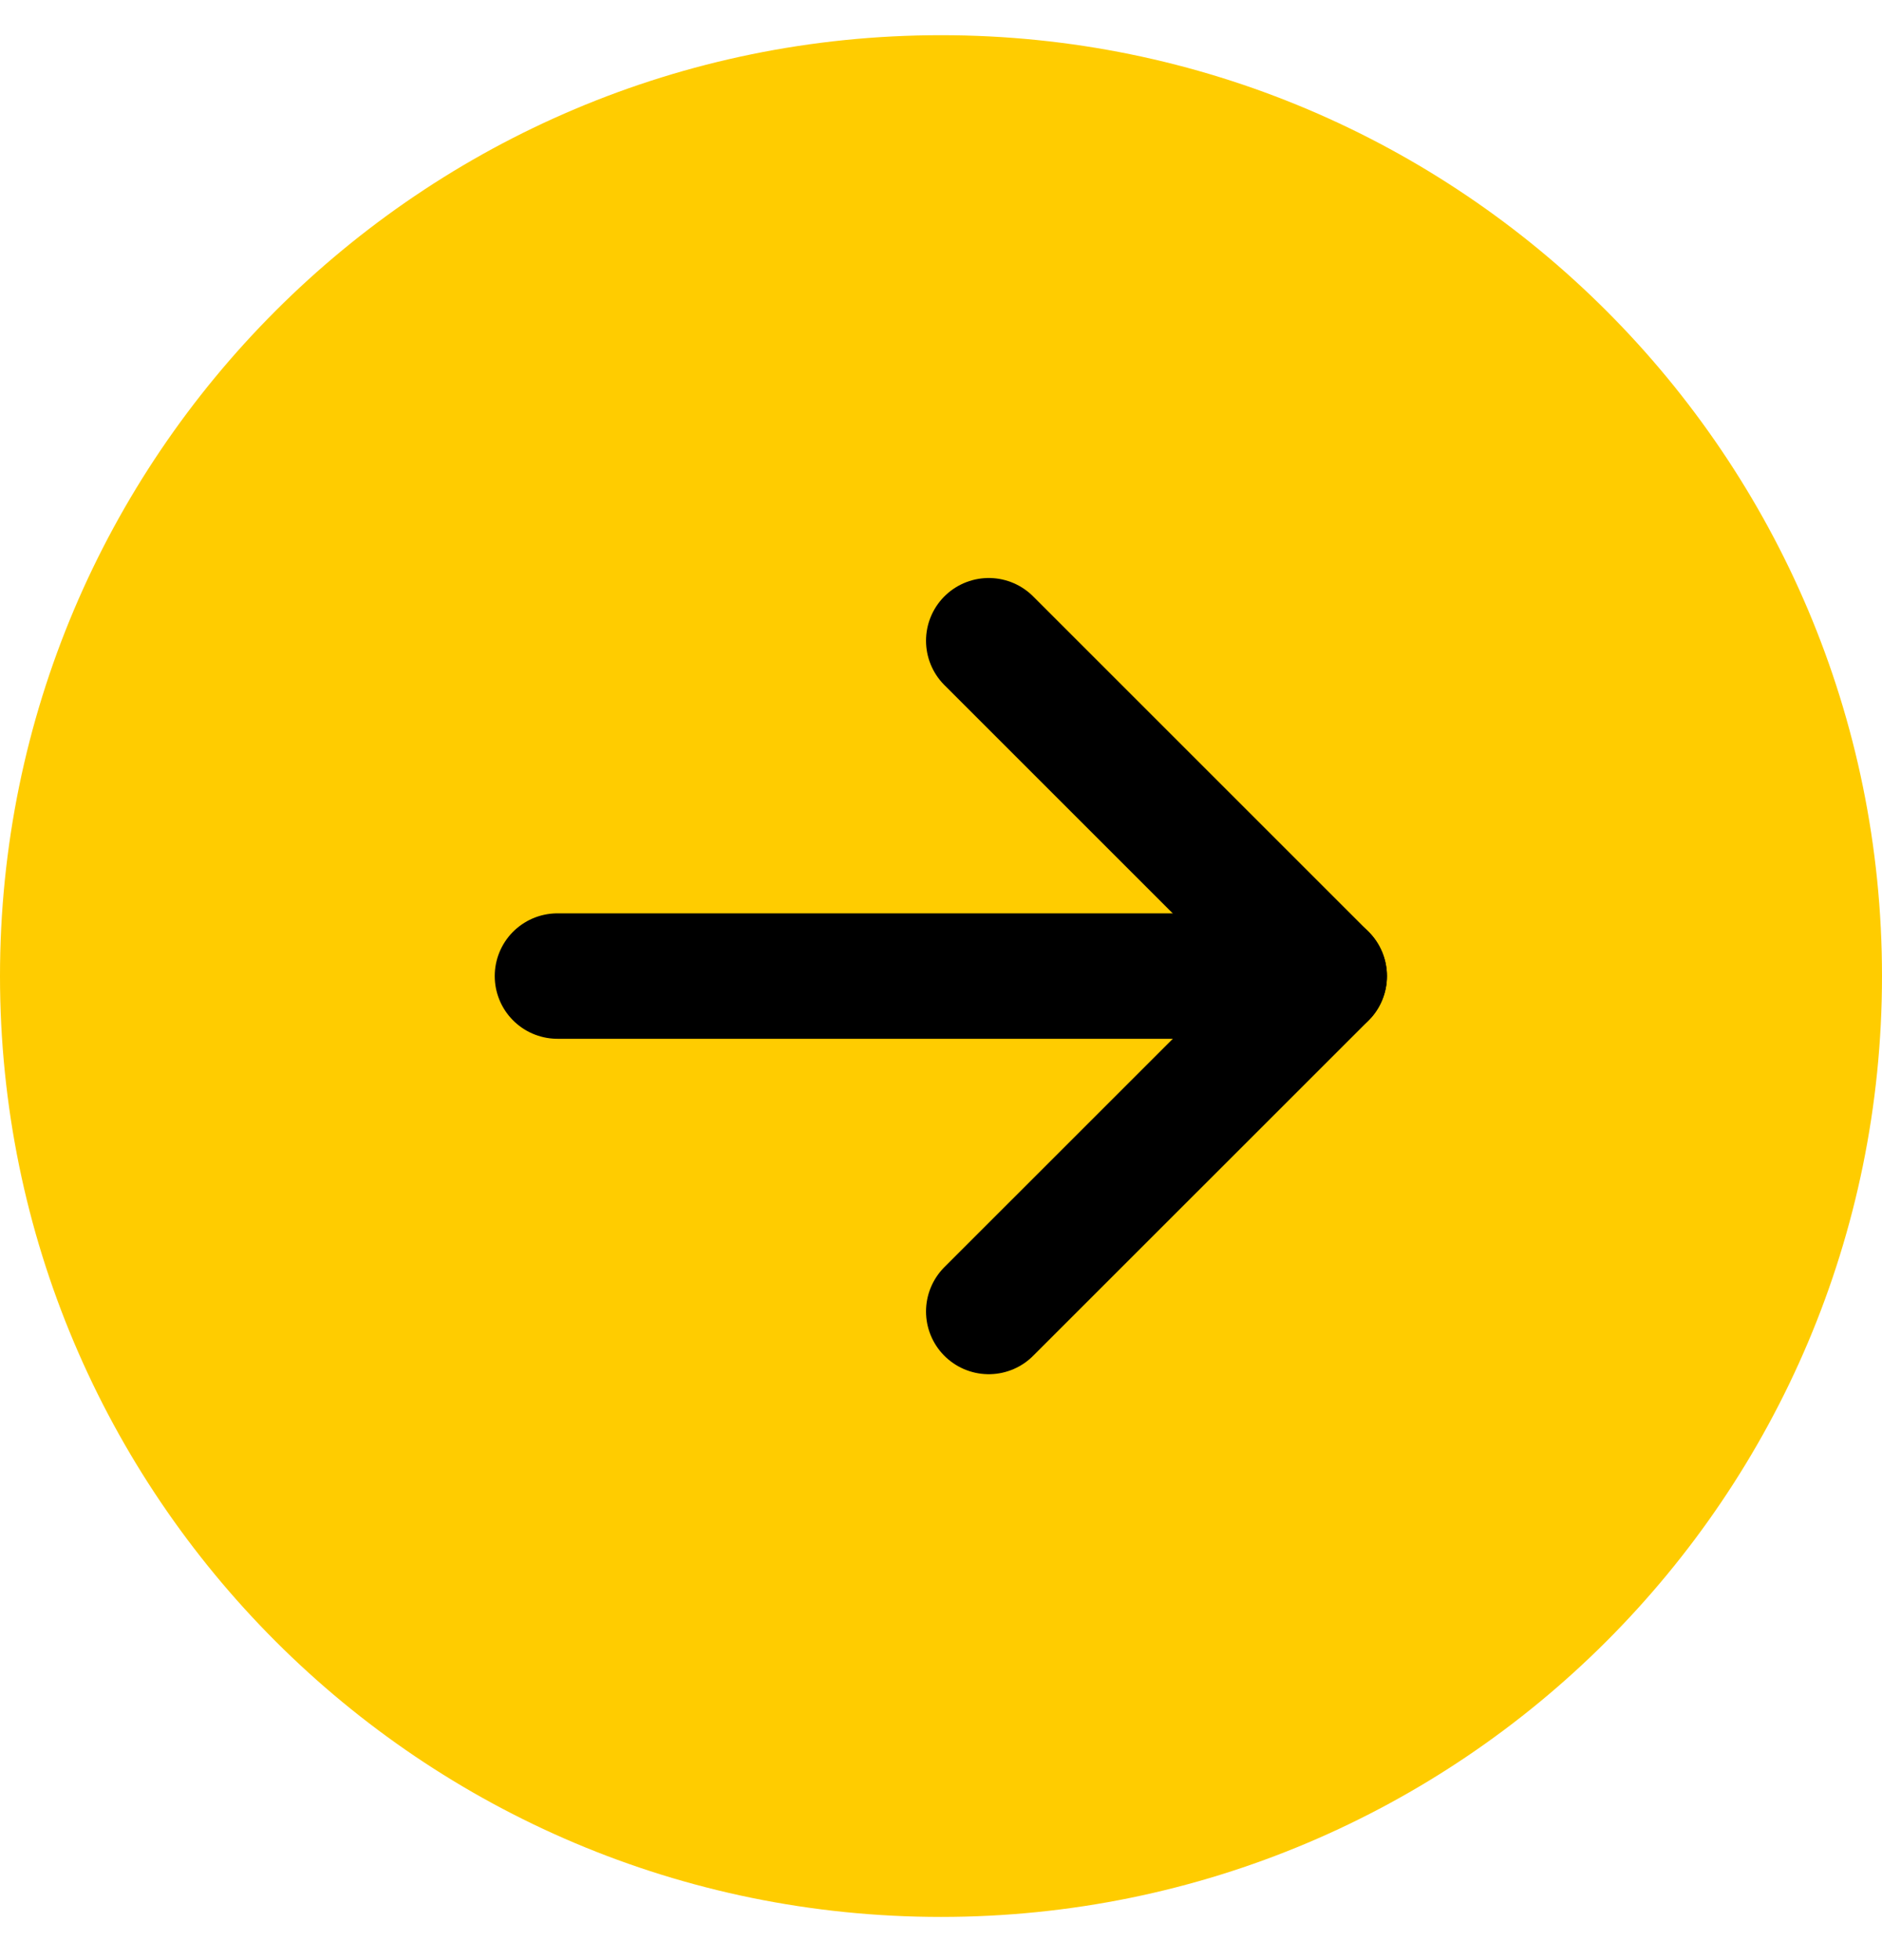 <svg width="24" height="25" viewBox="0 0 24 25" fill="none" xmlns="http://www.w3.org/2000/svg"><path d="M24 12.449C24 5.822 18.627 0.449 12 0.449C5.373 0.449 0 5.822 0 12.449C0 19.077 5.373 24.449 12 24.449C18.627 24.449 24 19.077 24 12.449Z" fill="#FFCC00"/><path d="M7.109 12.449H16.887" stroke="black" stroke-width="1.6" stroke-linecap="round" stroke-linejoin="round"/><path d="M12.609 8.172L16.887 12.45L12.609 16.727" stroke="black" stroke-width="1.6" stroke-linecap="round" stroke-linejoin="round"/></svg>